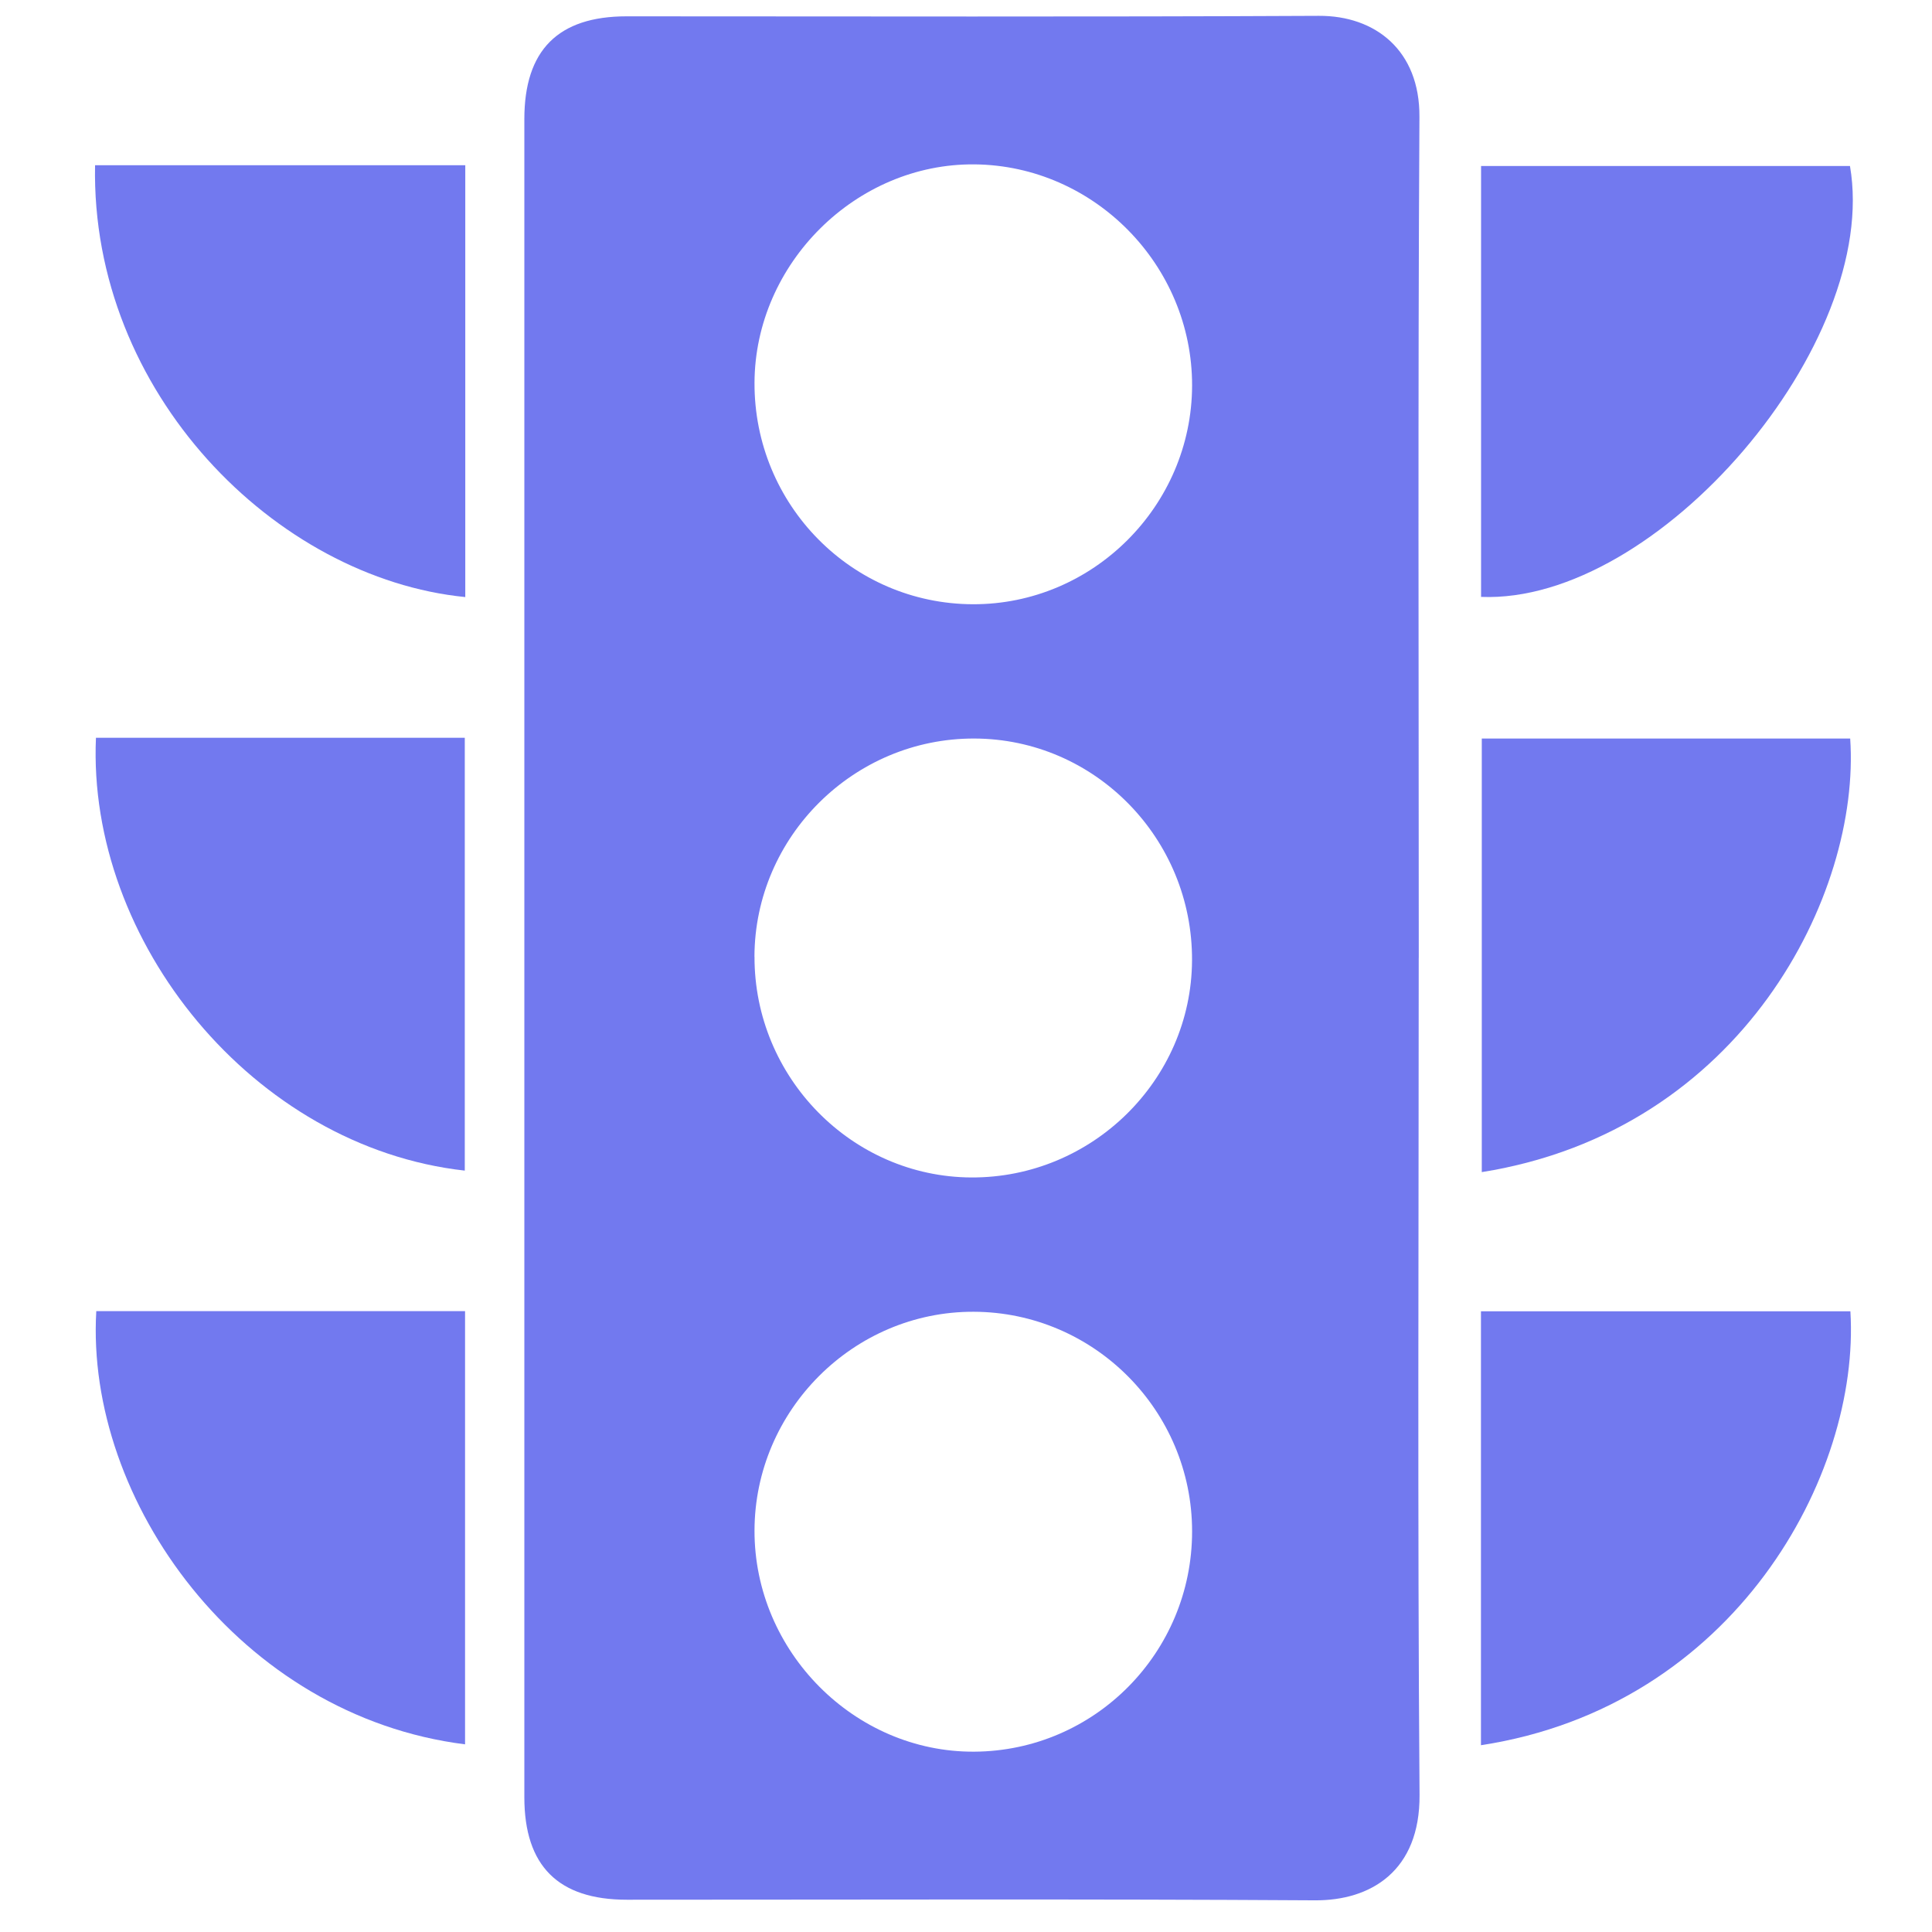 <?xml version="1.0" encoding="UTF-8"?> <svg xmlns="http://www.w3.org/2000/svg" width="122" height="122" viewBox="0 0 122 122" fill="none"> <g clip-path="url(#clip0_1268_1486)"> <path d="M89.588 60.486C89.588 78.105 89.508 95.725 89.64 113.34C89.675 118.166 86.543 120.021 83.037 120C68.552 119.909 54.071 119.962 39.586 119.962C35.249 119.962 33.111 117.824 33.111 113.49C33.111 78.168 33.111 42.843 33.111 7.521C33.111 3.172 35.238 1.031 39.568 1.031C54.14 1.031 68.709 1.073 83.28 1C86.856 0.983 89.657 3.19 89.633 7.371C89.532 25.077 89.591 42.78 89.591 60.486H89.588ZM75.277 96.701C75.277 89.079 69.094 82.858 61.487 82.834C53.911 82.806 47.659 89.051 47.645 96.652C47.631 104.288 53.963 110.659 61.522 110.613C69.132 110.568 75.277 104.351 75.277 96.704V96.701ZM61.435 38.156C69.011 38.181 75.259 31.946 75.277 24.348C75.291 16.757 69.101 10.457 61.549 10.38C54.064 10.303 47.676 16.635 47.645 24.167C47.614 31.869 53.786 38.132 61.435 38.156ZM47.645 60.403C47.621 68.032 53.793 74.319 61.337 74.353C68.952 74.388 75.235 68.21 75.273 60.65C75.315 52.947 69.136 46.65 61.515 46.636C53.918 46.619 47.666 52.825 47.641 60.406L47.645 60.403Z" fill="#7279EF"></path> <path d="M6.08 82.795H29.367V110.15C15.161 108.368 5.385 94.773 6.08 82.795Z" fill="#7279EF"></path> <path d="M93.518 110.205V82.805H116.847C117.48 93.154 109.535 107.751 93.518 110.205Z" fill="#7279EF"></path> <path d="M6.003 10.435H29.381V37.703C17.412 36.517 5.722 24.798 6.003 10.435Z" fill="#7279EF"></path> <path d="M93.525 37.696V10.481C101.282 10.481 109.049 10.481 116.82 10.481C118.756 21.684 104.695 38.146 93.525 37.692V37.696Z" fill="#7279EF"></path> <path d="M6.059 46.587H29.35V73.921C15.981 72.429 5.493 59.43 6.059 46.587Z" fill="#7279EF"></path> <path d="M116.834 46.636C117.501 56.427 110.054 71.389 93.57 74.015V46.636H116.834Z" fill="#7279EF"></path> </g> <defs> <clipPath id="clip0_1268_1486"> <rect width="111" height="119" fill="white" transform="translate(6 1)"></rect> </clipPath> </defs> </svg> 